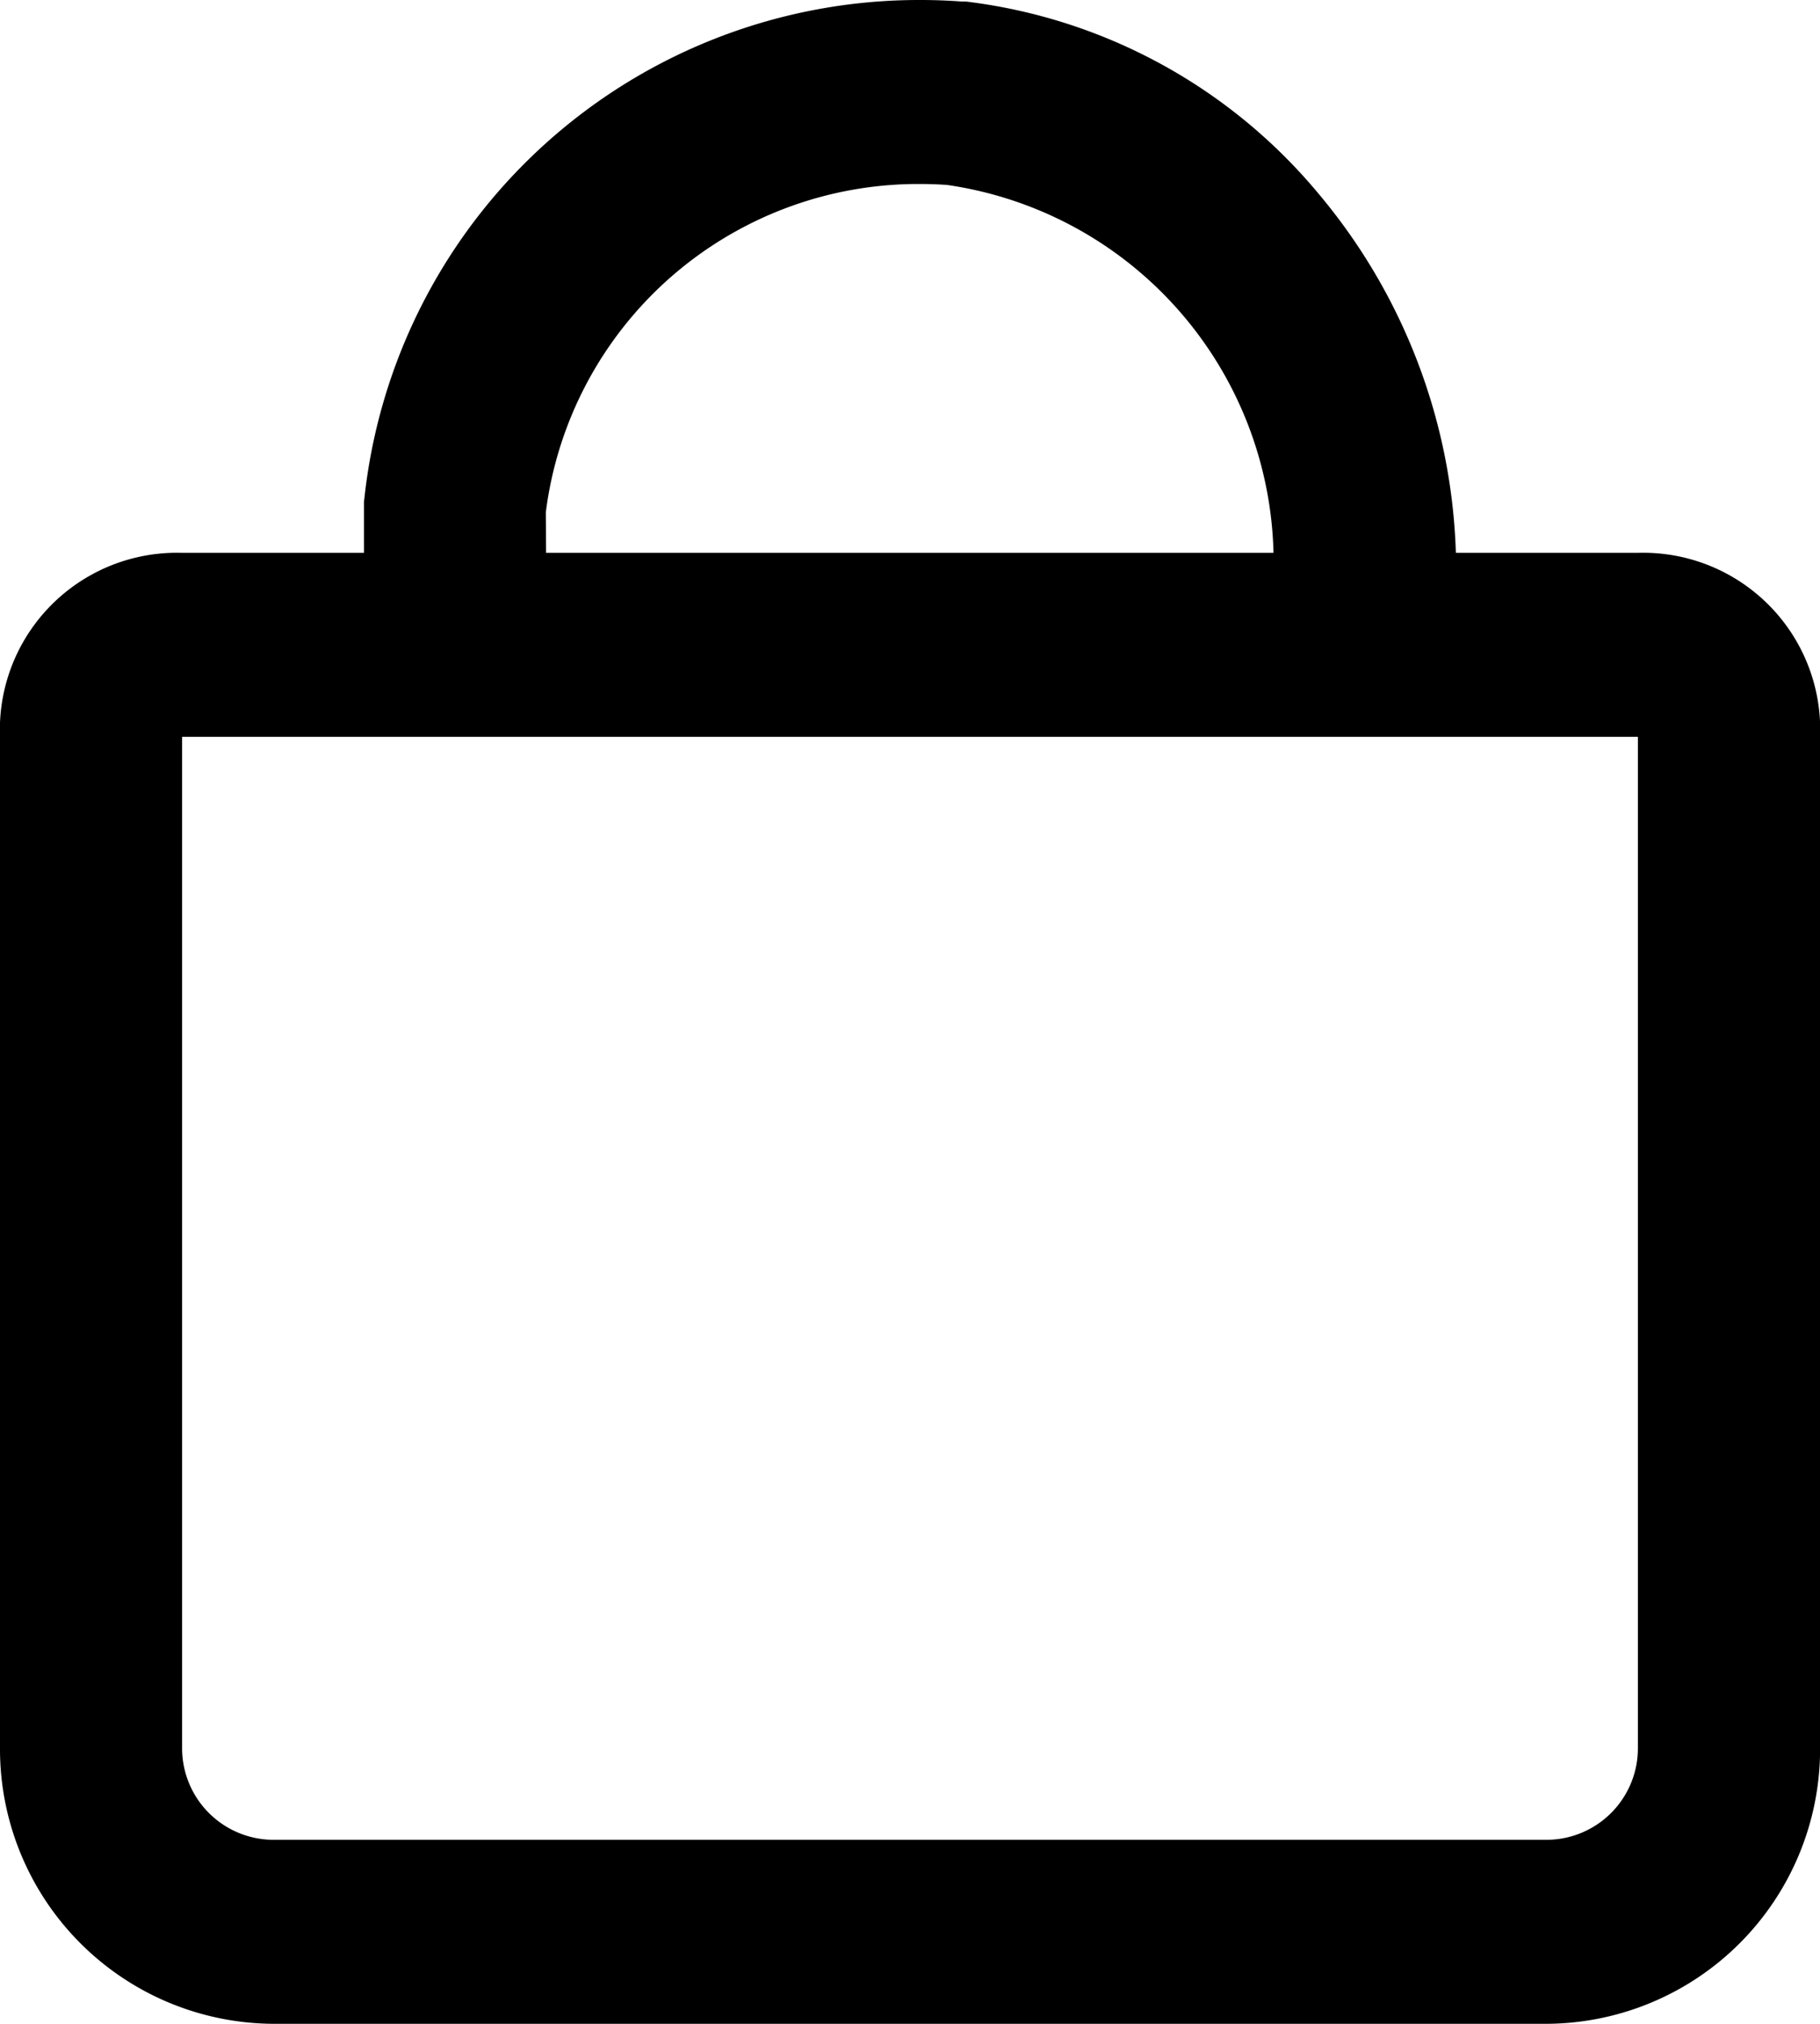 <svg xmlns="http://www.w3.org/2000/svg" width="21.377" height="23.769" viewBox="0 0 21.377 23.769">
  <path id="Path_96" data-name="Path 96" d="M19.17,24.769H4.207A3.227,3.227,0,0,1,1,21.529V9.653a2.079,2.079,0,0,1,2.138-2.16H5.275v-.6l.007-.059A6.553,6.553,0,0,1,11.811,1c.162,0,.326.006.488.018l.046,0A6.38,6.38,0,0,1,16.483,3.27,6.883,6.883,0,0,1,18.1,7.493h2.14a2.079,2.079,0,0,1,2.138,2.16V21.529A3.227,3.227,0,0,1,19.17,24.769ZM3.139,9.654V21.529a1.075,1.075,0,0,0,1.068,1.079H19.17a1.075,1.075,0,0,0,1.068-1.079V9.654ZM7.414,7.493h8.544a4.474,4.474,0,0,0-3.835-4.321c-.1-.007-.209-.011-.312-.011a4.409,4.409,0,0,0-4.4,3.856Z" transform="translate(-1 -1)"/>
</svg>
